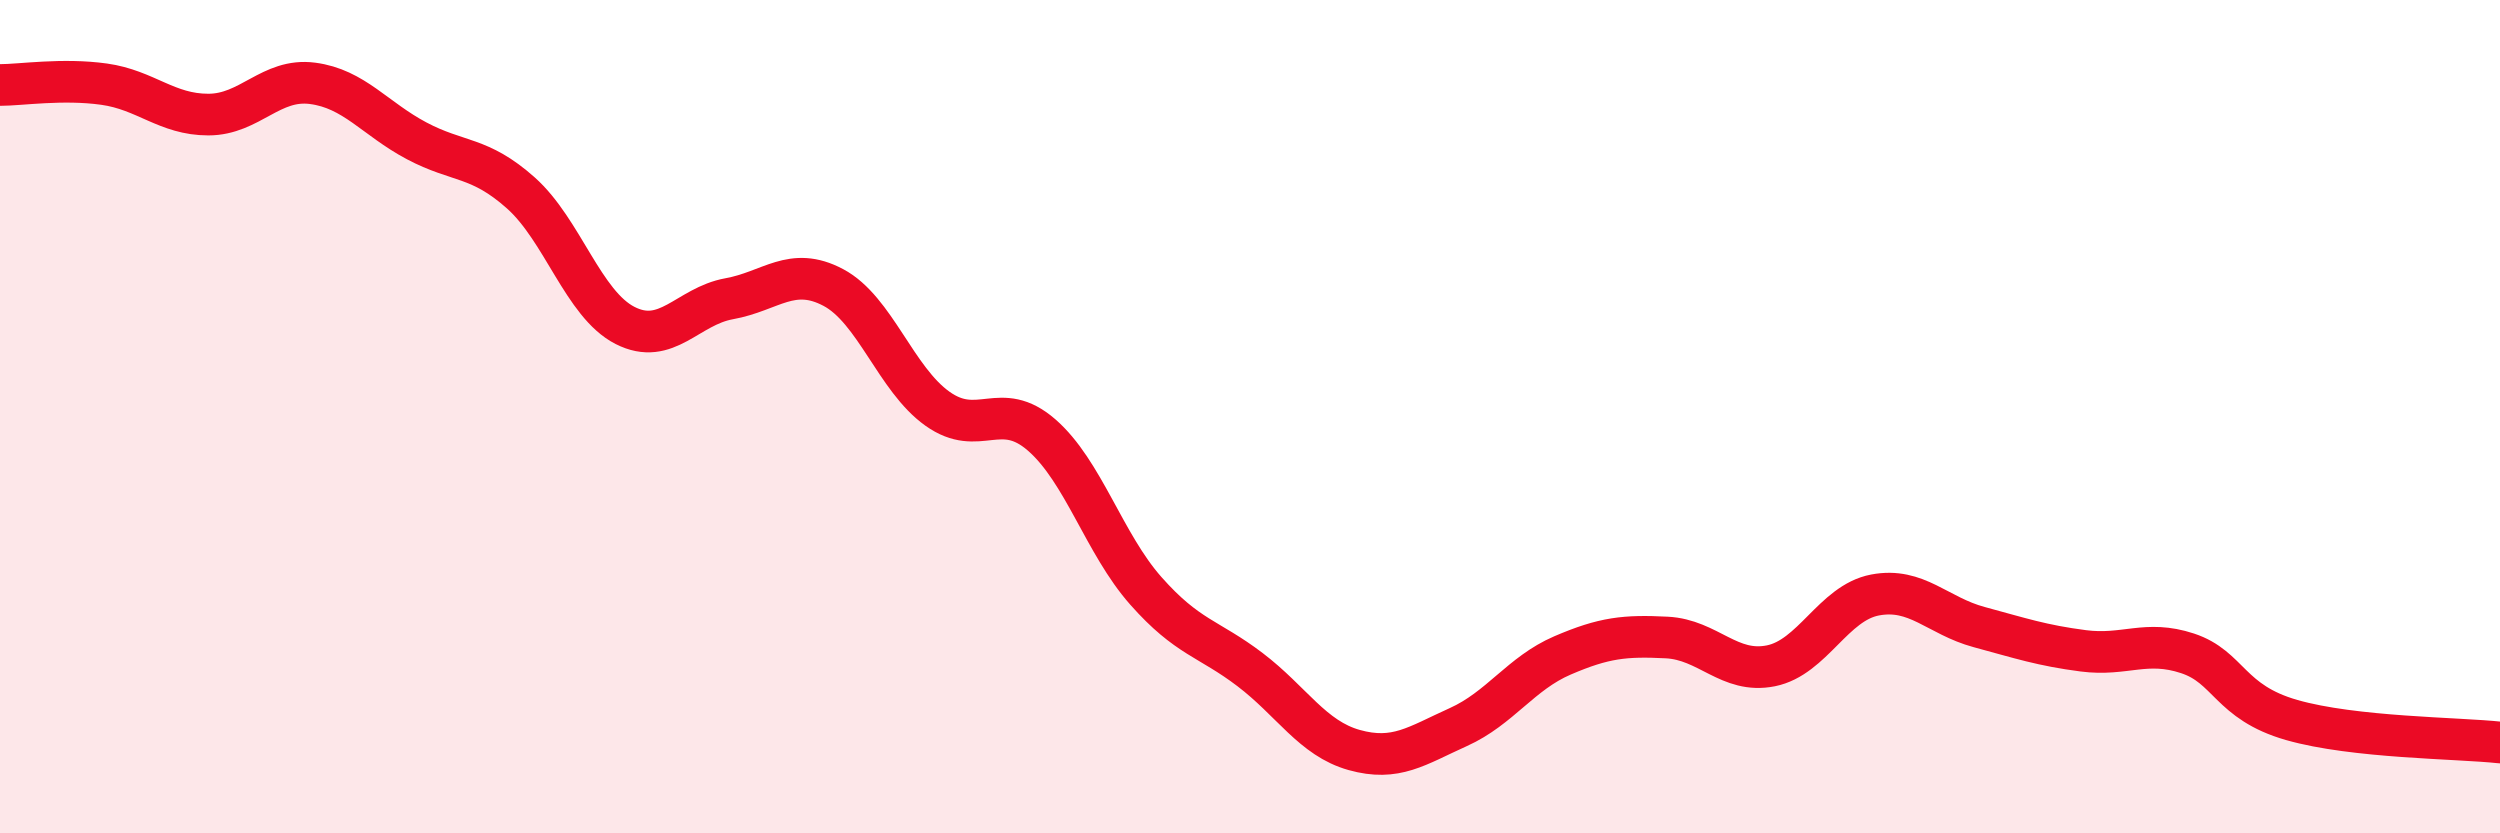 
    <svg width="60" height="20" viewBox="0 0 60 20" xmlns="http://www.w3.org/2000/svg">
      <path
        d="M 0,2.04 C 0.5,2.04 1.5,1.88 2.5,2.02 C 3.5,2.16 4,2.75 5,2.75 C 6,2.75 6.5,1.87 7.5,2 C 8.5,2.13 9,2.85 10,3.38 C 11,3.91 11.5,3.74 12.5,4.63 C 13.5,5.52 14,7.3 15,7.81 C 16,8.32 16.5,7.35 17.5,7.17 C 18.5,6.99 19,6.37 20,6.9 C 21,7.43 21.5,9.1 22.5,9.81 C 23.5,10.52 24,9.57 25,10.44 C 26,11.31 26.5,13.05 27.5,14.18 C 28.5,15.31 29,15.31 30,16.07 C 31,16.83 31.5,17.72 32.5,18 C 33.5,18.28 34,17.9 35,17.45 C 36,17 36.5,16.16 37.5,15.73 C 38.5,15.3 39,15.25 40,15.3 C 41,15.35 41.5,16.18 42.5,15.98 C 43.5,15.78 44,14.47 45,14.28 C 46,14.09 46.5,14.78 47.5,15.05 C 48.5,15.32 49,15.49 50,15.62 C 51,15.75 51.5,15.35 52.5,15.68 C 53.5,16.01 53.5,16.85 55,17.28 C 56.5,17.71 59,17.71 60,17.82L60 20L0 20Z"
        fill="#EB0A25"
        opacity="0.1"
        stroke-linecap="round"
        stroke-linejoin="round"
      />
      <path
        d="M 0,2.04 C 0.5,2.04 1.5,1.88 2.5,2.02 C 3.5,2.16 4,2.75 5,2.75 C 6,2.75 6.5,1.87 7.5,2 C 8.5,2.13 9,2.85 10,3.38 C 11,3.91 11.5,3.74 12.5,4.63 C 13.5,5.52 14,7.3 15,7.81 C 16,8.32 16.5,7.35 17.5,7.17 C 18.5,6.99 19,6.37 20,6.9 C 21,7.43 21.5,9.1 22.5,9.81 C 23.5,10.52 24,9.57 25,10.44 C 26,11.31 26.5,13.05 27.5,14.18 C 28.5,15.31 29,15.31 30,16.07 C 31,16.83 31.5,17.72 32.5,18 C 33.5,18.28 34,17.9 35,17.45 C 36,17 36.5,16.16 37.5,15.73 C 38.5,15.3 39,15.25 40,15.3 C 41,15.35 41.5,16.18 42.5,15.98 C 43.5,15.78 44,14.47 45,14.28 C 46,14.09 46.5,14.78 47.5,15.05 C 48.5,15.32 49,15.49 50,15.62 C 51,15.75 51.5,15.35 52.5,15.68 C 53.5,16.01 53.5,16.85 55,17.28 C 56.5,17.71 59,17.71 60,17.82"
        stroke="#EB0A25"
        stroke-width="1"
        fill="none"
        stroke-linecap="round"
        stroke-linejoin="round"
      />
    </svg>
  